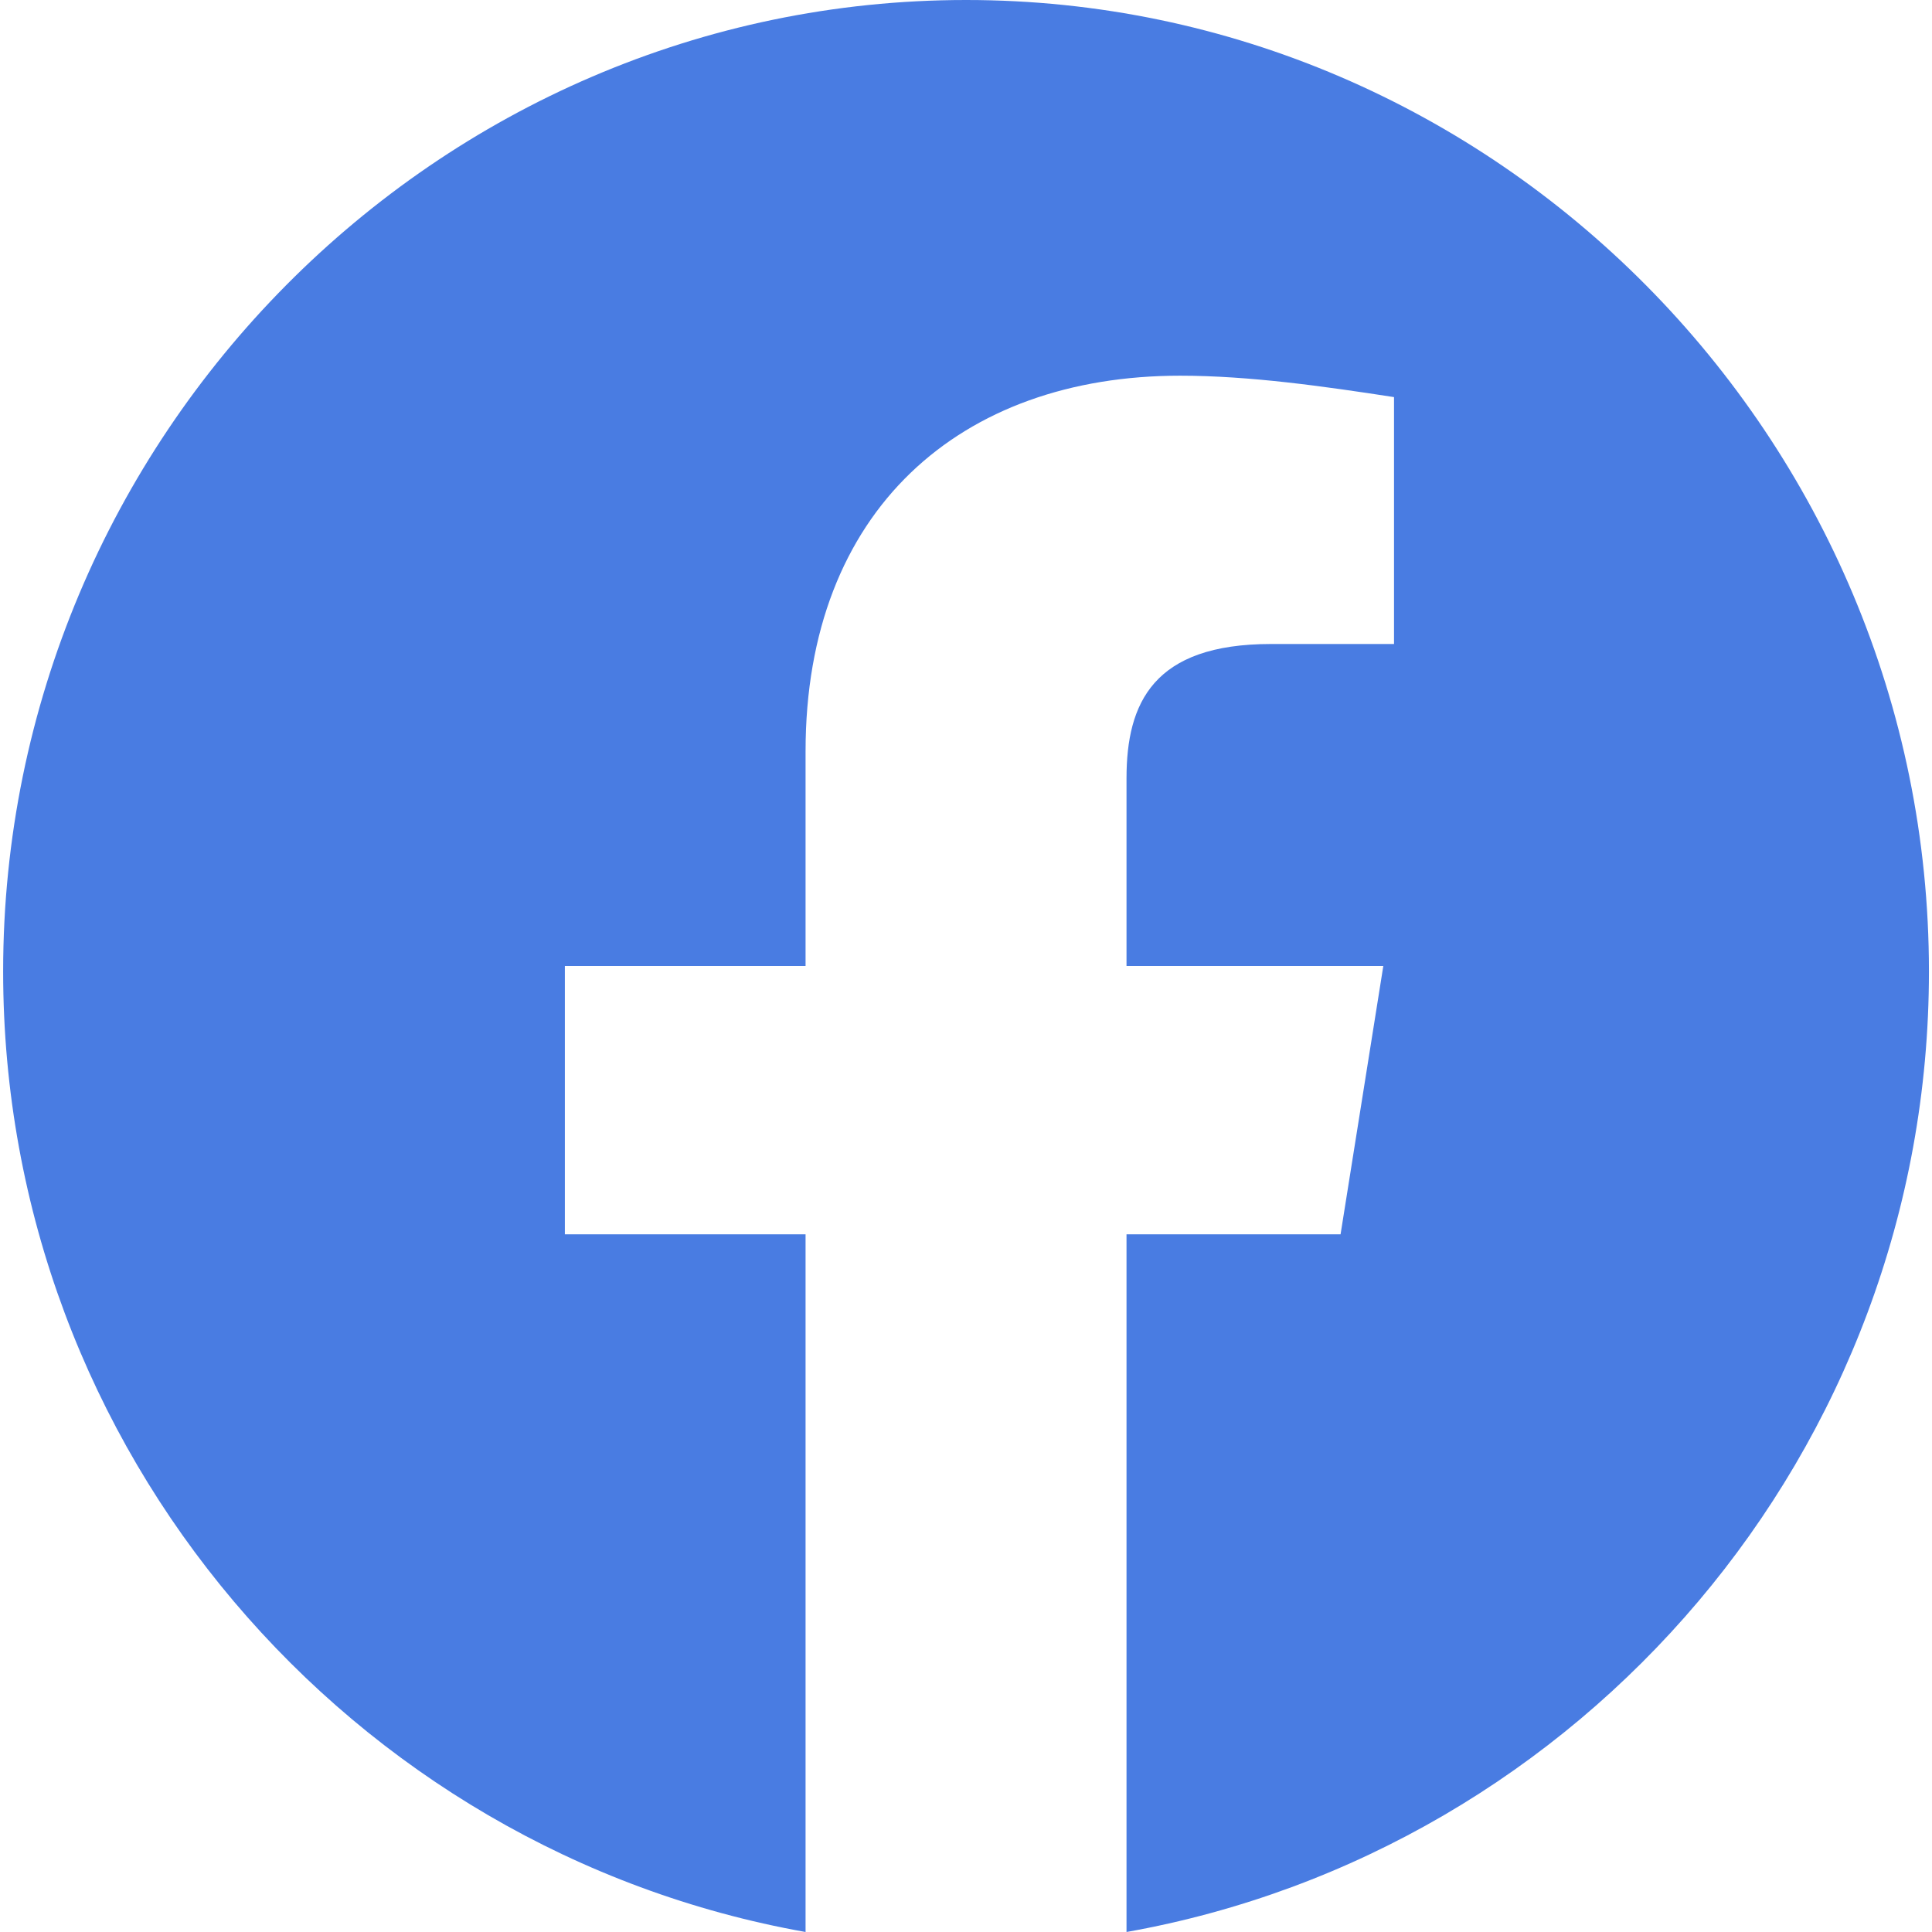 <svg width="24" height="24" viewBox="0 0 24 24" fill="none" xmlns="http://www.w3.org/2000/svg">
<path fill-rule="evenodd" clip-rule="evenodd" d="M0.039 12.067C0.039 18.033 4.358 22.994 10.007 24V15.333H7.017V12H10.007V9.333C10.007 6.333 11.934 4.667 14.659 4.667C15.522 4.667 16.453 4.8 17.317 4.933V8H15.788C14.326 8 13.994 8.733 13.994 9.667V12H17.184L16.653 15.333H13.994V24C19.643 22.994 23.962 18.034 23.962 12.067C23.962 5.43 18.579 0 12.001 0C5.422 0 0.039 5.43 0.039 12.067Z" fill="#497CE2"/>
</svg>
